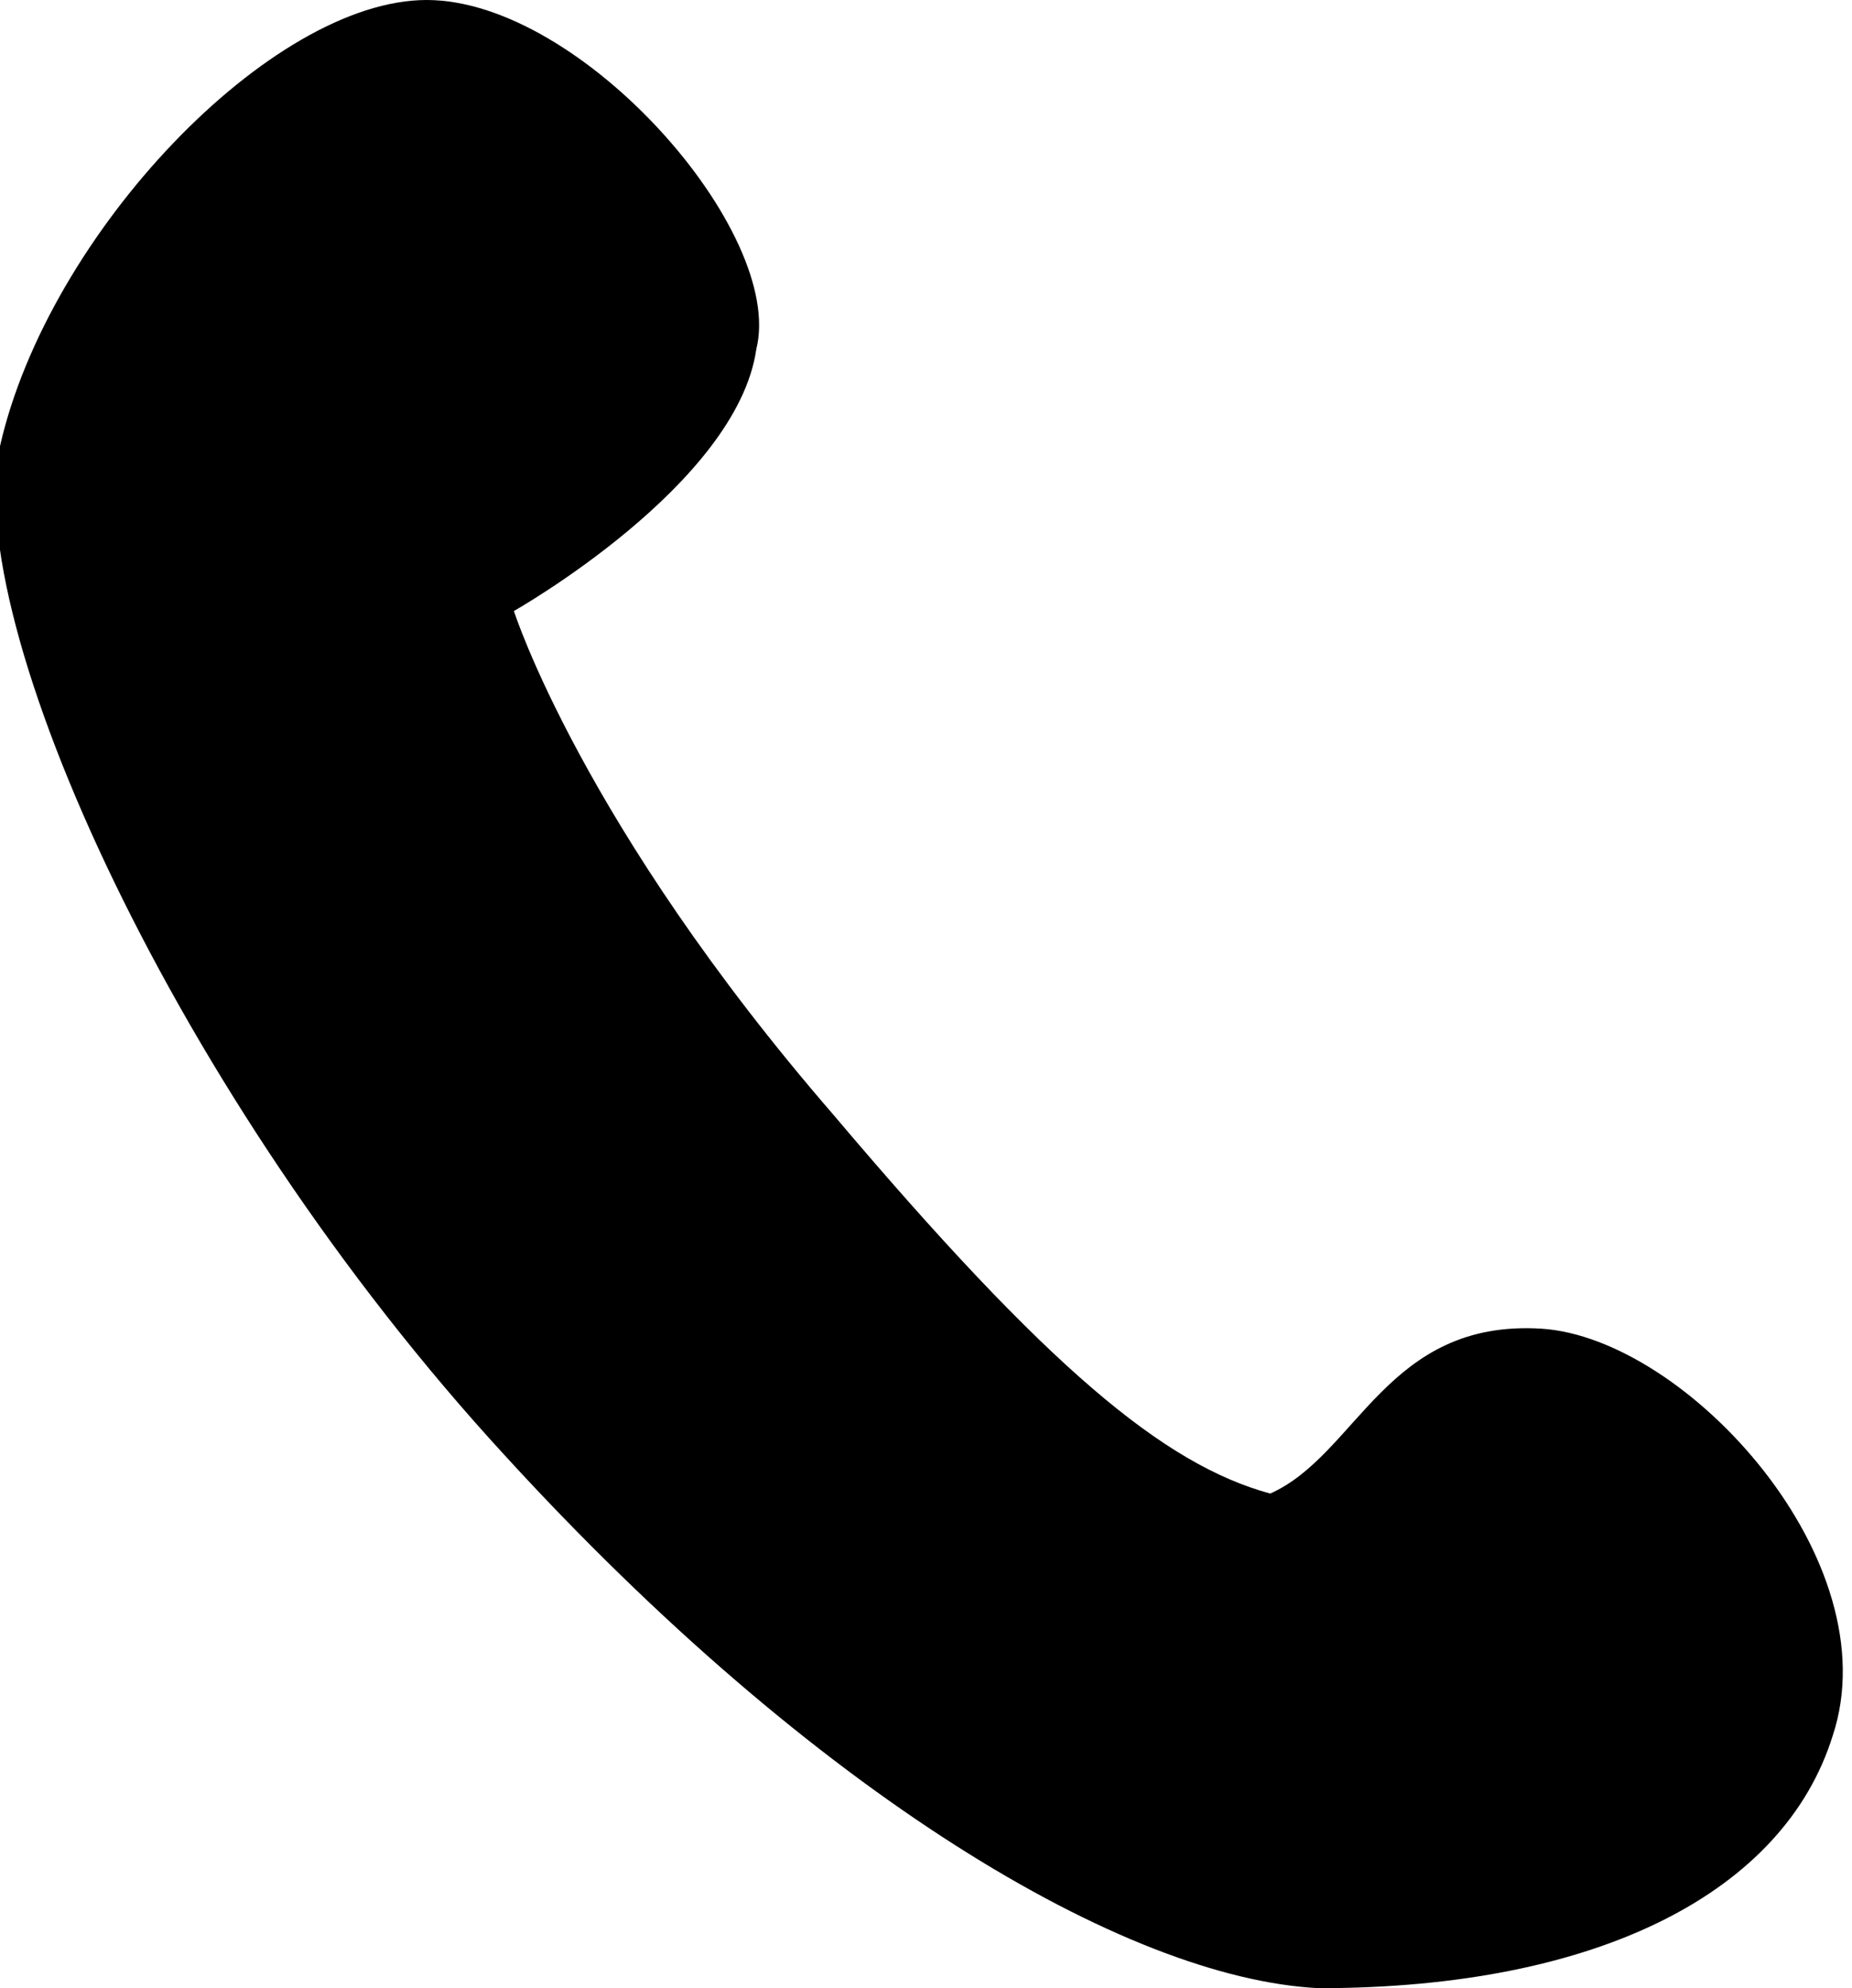 <?xml version="1.0" encoding="UTF-8"?>
<svg xmlns="http://www.w3.org/2000/svg" version="1.1" viewBox="0 0 19.1 20.5">
  <!-- Generator: Adobe Illustrator 28.7.1, SVG Export Plug-In . SVG Version: 1.2.0 Build 142)  -->
  <g>
    <g id="_レイヤー_1" data-name="レイヤー_1">
      <g id="_レイヤー_1-2" data-name="_レイヤー_1">
        <path d="M0,4.6c-.4,1.8,1.8,6.7,5.2,10.4,3.2,3.5,6.4,5.4,8.4,5.5,2.9,0,4.8-1,5.3-2.6.6-1.8-1.5-4.1-3-4.2-1.6-.1-1.9,1.3-2.8,1.7-1.1-.3-2.3-1.3-4.5-3.9-2.6-3-3.3-5.2-3.3-5.2,0,0,2.3-1.3,2.5-2.7C8.1,2.4,6,0,4.4,0S.5,2.4,0,4.6Z"/>
      </g>
    </g>
  </g>
</svg>